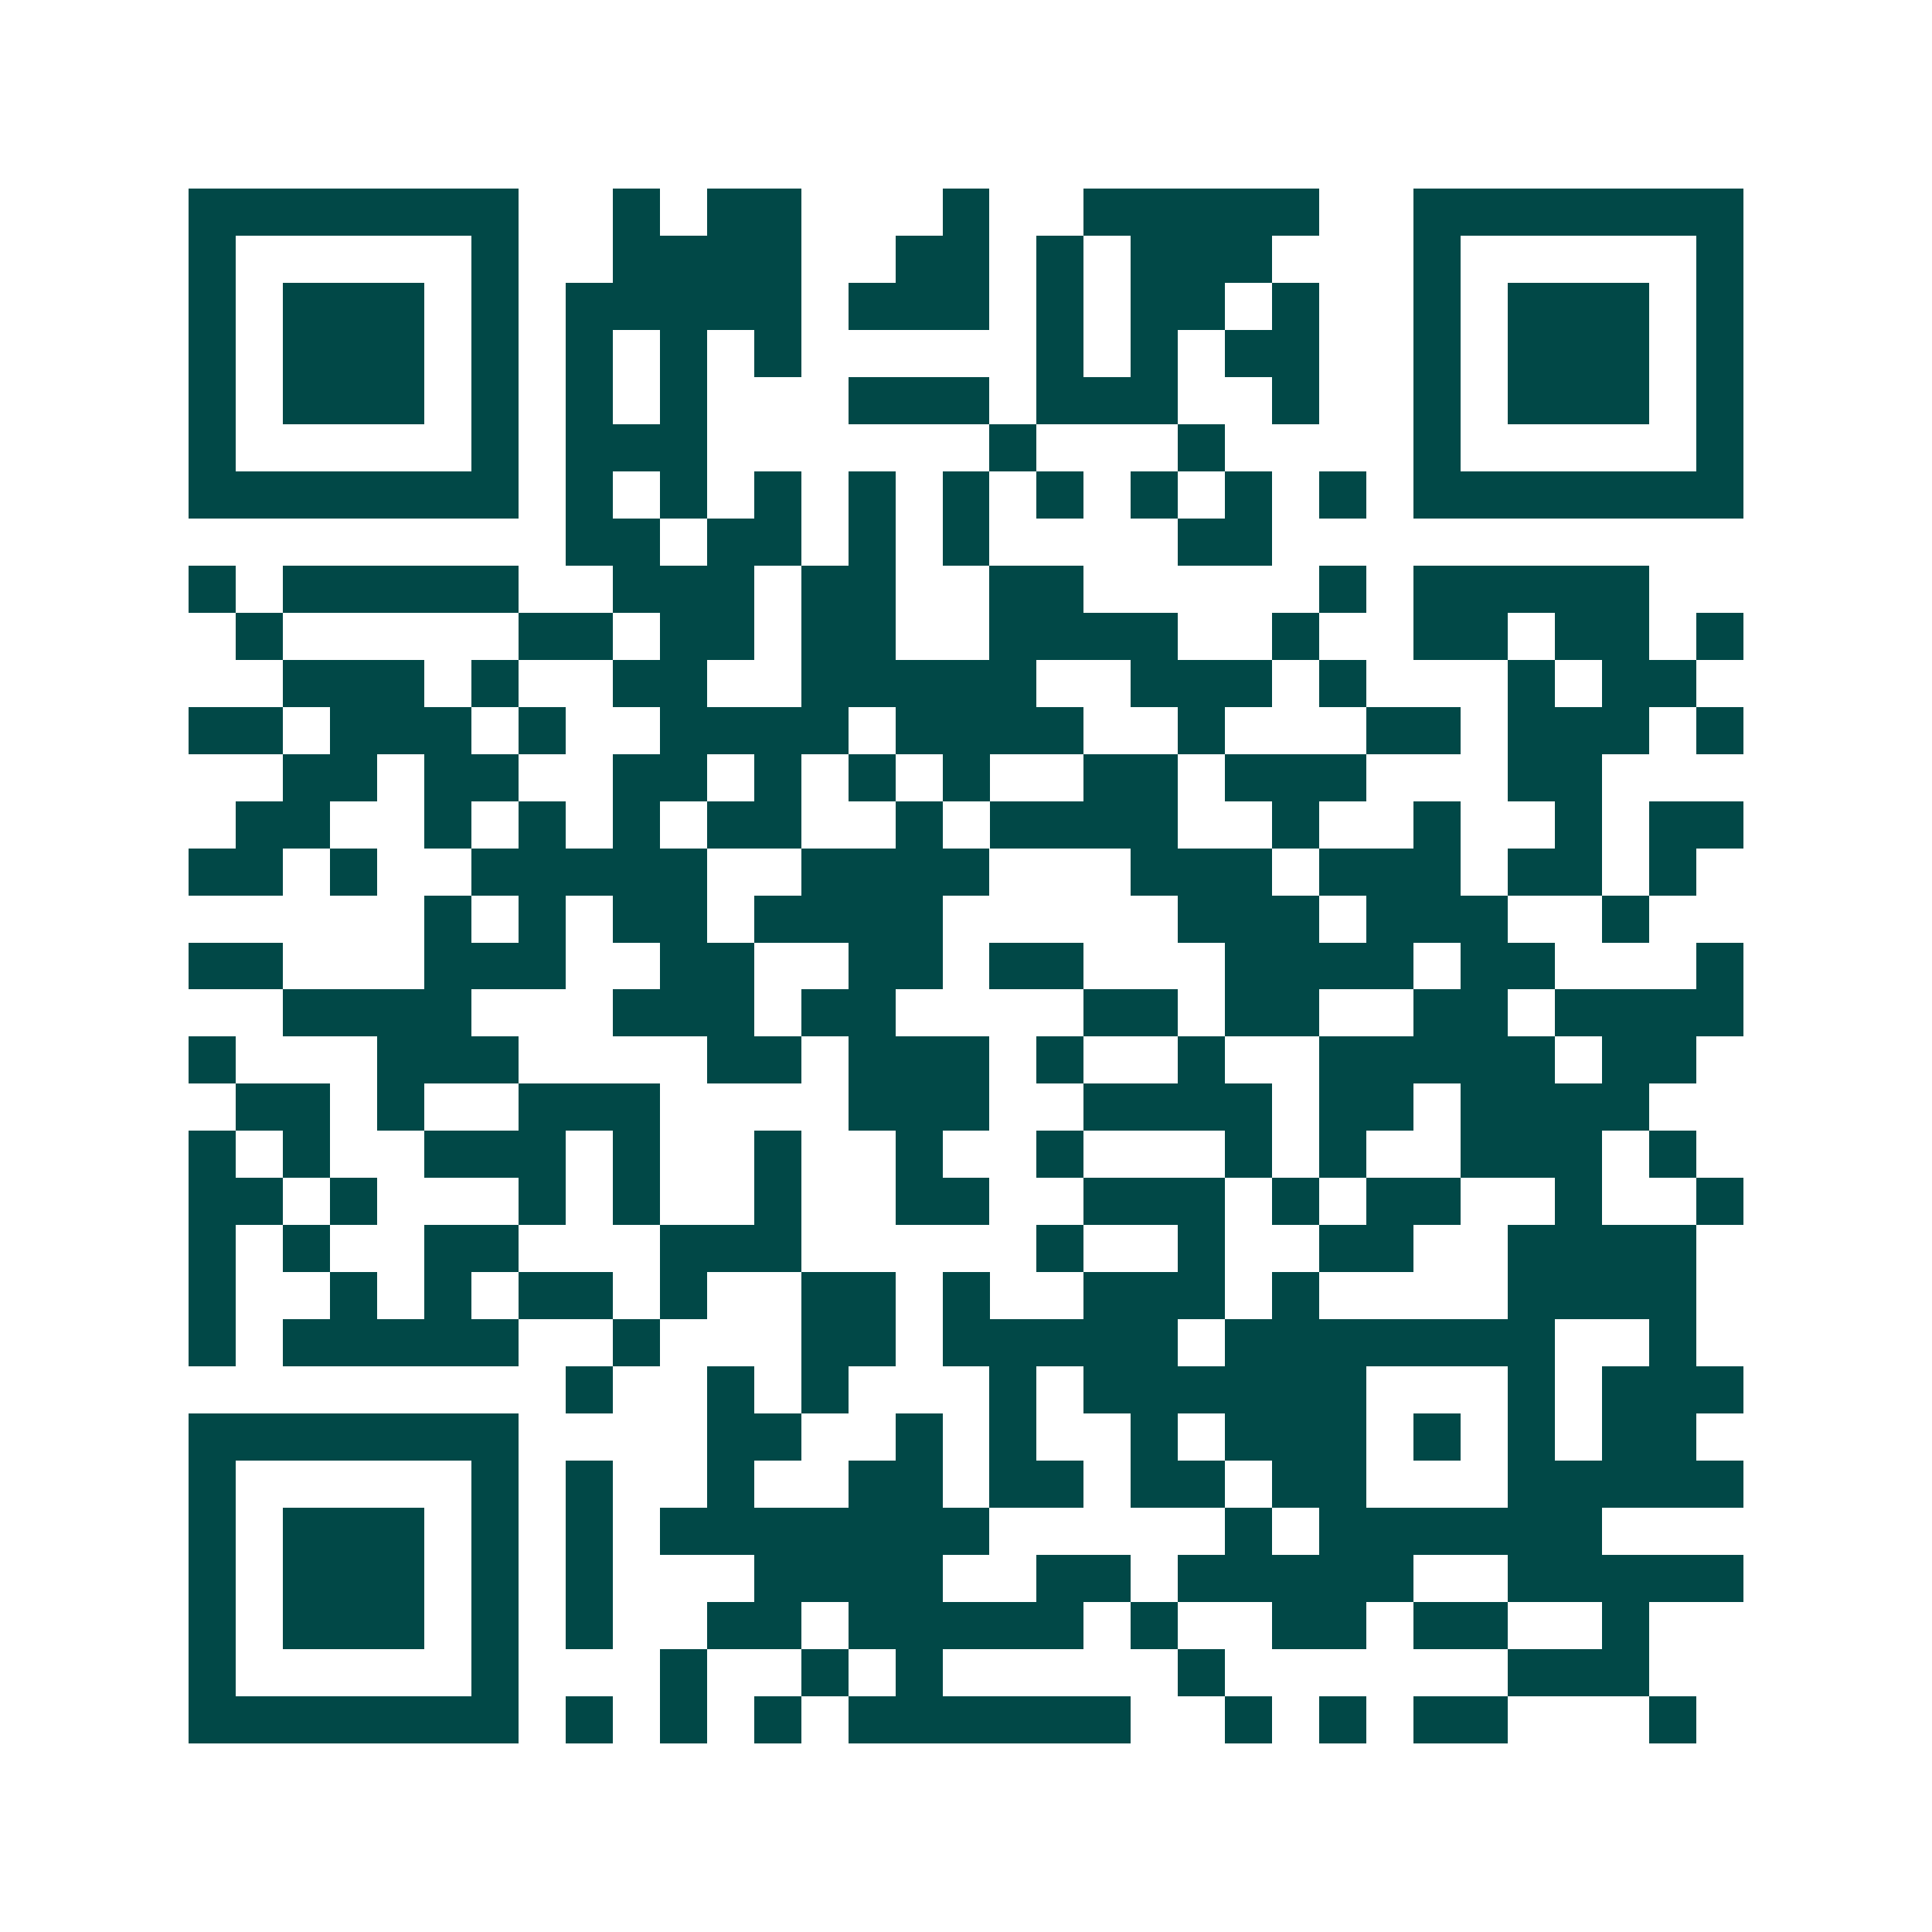 <svg xmlns="http://www.w3.org/2000/svg" width="200" height="200" viewBox="0 0 41 41" shape-rendering="crispEdges"><path fill="#ffffff" d="M0 0h41v41H0z"/><path stroke="#014847" d="M4 4.5h7m2 0h1m1 0h2m3 0h1m2 0h5m2 0h7M4 5.5h1m5 0h1m2 0h4m2 0h2m1 0h1m1 0h3m3 0h1m5 0h1M4 6.5h1m1 0h3m1 0h1m1 0h5m1 0h3m1 0h1m1 0h2m1 0h1m2 0h1m1 0h3m1 0h1M4 7.5h1m1 0h3m1 0h1m1 0h1m1 0h1m1 0h1m5 0h1m1 0h1m1 0h2m2 0h1m1 0h3m1 0h1M4 8.5h1m1 0h3m1 0h1m1 0h1m1 0h1m3 0h3m1 0h3m2 0h1m2 0h1m1 0h3m1 0h1M4 9.5h1m5 0h1m1 0h3m6 0h1m3 0h1m4 0h1m5 0h1M4 10.5h7m1 0h1m1 0h1m1 0h1m1 0h1m1 0h1m1 0h1m1 0h1m1 0h1m1 0h1m1 0h7M12 11.5h2m1 0h2m1 0h1m1 0h1m4 0h2M4 12.5h1m1 0h5m2 0h3m1 0h2m2 0h2m5 0h1m1 0h5M5 13.5h1m5 0h2m1 0h2m1 0h2m2 0h4m2 0h1m2 0h2m1 0h2m1 0h1M6 14.5h3m1 0h1m2 0h2m2 0h5m2 0h3m1 0h1m3 0h1m1 0h2M4 15.5h2m1 0h3m1 0h1m2 0h4m1 0h4m2 0h1m3 0h2m1 0h3m1 0h1M6 16.5h2m1 0h2m2 0h2m1 0h1m1 0h1m1 0h1m2 0h2m1 0h3m3 0h2M5 17.5h2m2 0h1m1 0h1m1 0h1m1 0h2m2 0h1m1 0h4m2 0h1m2 0h1m2 0h1m1 0h2M4 18.5h2m1 0h1m2 0h5m2 0h4m3 0h3m1 0h3m1 0h2m1 0h1M9 19.5h1m1 0h1m1 0h2m1 0h4m5 0h3m1 0h3m2 0h1M4 20.5h2m3 0h3m2 0h2m2 0h2m1 0h2m3 0h4m1 0h2m3 0h1M6 21.5h4m3 0h3m1 0h2m4 0h2m1 0h2m2 0h2m1 0h4M4 22.5h1m3 0h3m4 0h2m1 0h3m1 0h1m2 0h1m2 0h5m1 0h2M5 23.5h2m1 0h1m2 0h3m4 0h3m2 0h4m1 0h2m1 0h4M4 24.5h1m1 0h1m2 0h3m1 0h1m2 0h1m2 0h1m2 0h1m3 0h1m1 0h1m2 0h3m1 0h1M4 25.5h2m1 0h1m3 0h1m1 0h1m2 0h1m2 0h2m2 0h3m1 0h1m1 0h2m2 0h1m2 0h1M4 26.5h1m1 0h1m2 0h2m3 0h3m5 0h1m2 0h1m2 0h2m2 0h4M4 27.5h1m2 0h1m1 0h1m1 0h2m1 0h1m2 0h2m1 0h1m2 0h3m1 0h1m4 0h4M4 28.5h1m1 0h5m2 0h1m3 0h2m1 0h5m1 0h7m2 0h1M12 29.5h1m2 0h1m1 0h1m3 0h1m1 0h6m3 0h1m1 0h3M4 30.5h7m4 0h2m2 0h1m1 0h1m2 0h1m1 0h3m1 0h1m1 0h1m1 0h2M4 31.5h1m5 0h1m1 0h1m2 0h1m2 0h2m1 0h2m1 0h2m1 0h2m3 0h5M4 32.5h1m1 0h3m1 0h1m1 0h1m1 0h7m5 0h1m1 0h6M4 33.5h1m1 0h3m1 0h1m1 0h1m3 0h4m2 0h2m1 0h5m2 0h5M4 34.5h1m1 0h3m1 0h1m1 0h1m2 0h2m1 0h5m1 0h1m2 0h2m1 0h2m2 0h1M4 35.5h1m5 0h1m3 0h1m2 0h1m1 0h1m5 0h1m6 0h3M4 36.5h7m1 0h1m1 0h1m1 0h1m1 0h6m2 0h1m1 0h1m1 0h2m3 0h1"/></svg>

